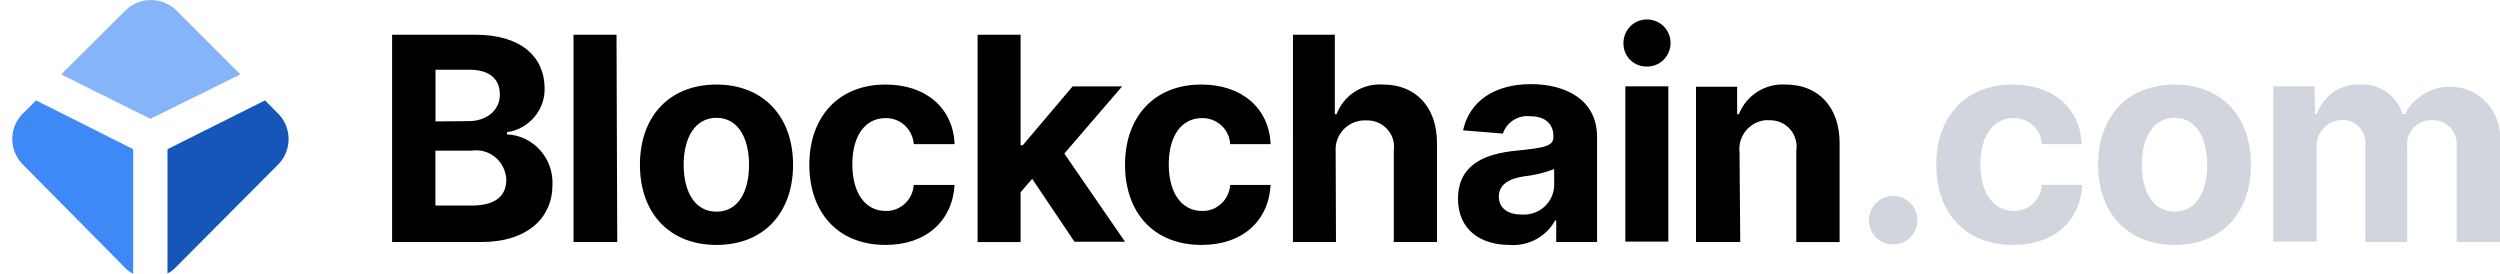 <?xml version="1.0" encoding="UTF-8"?>
<svg id="Layer_1" xmlns="http://www.w3.org/2000/svg" xmlns:xodm="http://www.corel.com/coreldraw/odm/2003" version="1.1" viewBox="0 0 2412.95 264.203">
  <!-- Generator: Adobe Illustrator 29.5.0, SVG Export Plug-In . SVG Version: 2.1.0 Build 137)  -->
  <defs>
    <style>
      .st0 {
        fill: #1656b9;
      }

      .st1 {
        fill: #85b5f8;
      }

      .st2 {
        fill: #b2b9c7;
        fill-opacity: .6;
      }

      .st3 {
        fill: #3d89f5;
      }
    </style>
  </defs>
  <g id="Layer_x5F_1">
    <g id="_1941223853536">
      <path d="M1566.949,42.904c-.7-12.6,8.7-23.4,21.3-24.1,12.6-.7,23.4,8.7,24.1,21.3.7,12.6-8.7,23.4-21.3,24.1h-1.4c-12.2.3-22.3-9.1-22.7-21.3h0ZM1568.749,83.303h41.5v149.9h-41.5V83.303ZM458.649,33.503h-80.2v200.1h85.8c45,0,69-23.4,69-55.4,1-25.5-18.5-47.4-43.9-48.5v-2.1c21.3-3.1,37-21.6,36.3-42.9-.4-29.9-22.7-51.2-67-51.2h0ZM482.449,91.404c0,15.7-13.6,25.5-30,25.5l-32.1.3v-49.9h32.8c18.8,0,29.3,8.4,29.3,24.1h0ZM488.649,173.603c0,15-9.8,24.8-33.5,24.8h-34.9v-53h35c16-2.4,30.7,8.7,33.1,24.8h0c.3,1,.3,2.4.3,3.4h0ZM553.549,233.603h42.2l-.7-200.1h-41.5v200.1h0ZM617.649,159.004c0-46.4,28.2-77.4,73.9-77.4,45.3,0,73.9,31,73.9,77.4s-28.2,77.4-73.9,77.4-73.9-31-73.9-77.4ZM722.949,159.004c0-26.1-10.8-45.3-31.4-45.3s-31.7,19.2-31.7,45.3,10.8,45.3,31.7,45.3,31.4-19.2,31.4-45.3h0ZM854.749,81.604c-45.7,0-73.6,31.4-73.6,77.4s27.5,77.4,73.6,77.4c39.4,0,64.5-23.4,66.6-57.9h-39.4c-1,14.3-12.9,25.5-27.2,25.1-19.5,0-32.1-17.1-32.1-45s12.6-44.6,32.1-44.6c14.3-.3,26.1,10.8,27.2,25.1h39.4c-1.4-34.8-27.6-57.5-66.6-57.5h0ZM943.249,33.503h41.8v106.7h2.1l48.1-56.8h47.8l-55.8,64.8,58.6,85.1h-48.8l-40.8-60.7-11.2,12.9v48.1h-41.5V33.503h-.3ZM1159.449,81.604c-45.7,0-73.6,31.4-73.6,77.4s27.5,77.4,73.9,77.4c39.7,0,64.8-23.4,66.6-57.9h-39c-1,14.3-12.9,25.5-27.2,25.1-19.5,0-32.1-17.1-32.1-45s12.6-44.6,32.1-44.6c14.3-.3,26.5,10.8,27.2,25.1h39c-1.4-34.8-27.9-57.5-66.9-57.5h0ZM1289.449,233.603h-41.5V33.503h40.4v76.7h1.7c7-18.5,25.1-30,45-28.6,31,0,51.9,21.3,51.9,56.5v95.5h-41.7v-88.2c2.1-13.9-7.7-26.8-21.6-28.9-1.7-.3-3.5-.3-5.2-.3-15.3-.7-28.6,11.2-29.3,26.5v4.2l.3,86.7h0ZM1463.749,145.404c-29.6,2.8-56.5,12.9-56.5,46.4,0,29.6,21.3,44.6,49.9,44.6,18.1,1.4,35.2-8,43.9-23.7h1v20.9h39.4v-101.5c0-35.9-30.3-50.9-63.8-50.9-35.9,0-59.6,17.1-65.5,44.6l38.4,3.1c3.8-11.2,15-18.1,26.5-16.7,14.3,0,22.3,7.3,22.3,19.5.3,9.9-9.8,10.9-35.6,13.7h0ZM1500.049,163.203v16.7c-1,16-14.6,27.9-30.7,27.2h-.7c-12.9,0-22-5.9-22-17.4s9.8-17.4,24.4-19.5c10.2-1.1,19.9-3.5,29-7h0ZM1637.449,233.603h42.2l-.7-86.8c-1.7-15,9.1-28.6,24.1-30.7,1.4,0,2.8-.3,4.2,0,14.3-.7,26.1,10.1,26.8,24.4,0,1.7,0,3.1-.3,4.9v88.2h41.8v-95.5c0-34.9-20.6-56.5-51.9-56.5-19.5-1.4-38,10.1-45.3,28.6h-1.7v-26.5h-39.7v149.9h.5Z"/>
      <path class="st2" d="M2233.849,83.303h-39.7v149.9h41.8v-89.9c-1-10.5,4.9-20.6,14.3-25.1,3.1-1.4,6.6-2.4,10.1-2.4,9.8-.3,18.5,5.6,21.6,15,1,3.1,1.4,6.3,1,9.4v93.4h40.4v-91.7c-1.4-12.9,8-24.4,20.9-25.8h3.5c12.2-.7,22.7,9.1,23.4,21.3v96.2h41.8v-100.1c.7-26.8-20.2-49.2-47.1-49.9-18.8-.3-35.9,9.8-44.6,26.5h-2.4c-5.2-17.8-22.3-29.6-40.8-28.6-18.8-1-35.9,10.8-41.8,28.6h-1.7l-.7-26.8h0ZM1942.449,81.604c-45.7,0-73.6,31.4-73.6,77.4s27.5,77.4,74.3,77.4c39.7,0,64.8-23.4,66.6-57.9h-39c-1,14.3-12.9,25.5-27.2,25.1-19.2,0-32.1-17.1-32.1-45s12.6-44.6,32.1-44.6c14.3-.3,26.5,10.8,27.2,25.1h38.4c-1.2-34.8-27.7-57.5-66.7-57.5ZM1810.649,196.004c-9.1,9.1-9.1,24.1,0,33.1,9.1,9.1,24.1,9.1,33.1,0,9.1-9.1,9.1-24.1,0-33.1-4.5-4.5-10.5-7-16.7-7-5.9.3-11.9,2.8-16.4,7h0ZM2025.049,159.004c0-46.4,28.2-77.4,73.9-77.4s73.6,31,73.6,77.4-28.2,77.4-73.6,77.4-73.9-31-73.9-77.4h0ZM2130.349,159.004c0-26.1-10.8-45.3-31.4-45.3s-31.7,19.2-31.7,45.3,10.8,45.3,31.7,45.3,31.4-19.2,31.4-45.3h0Z"/>
      <g>
        <path class="st3" d="M34.749,96.904l-12.2,12.2c-13.9,13.2-14.3,35.2-1,49.2h0c.3.3.7.7,1,1l98,99c2.4,2.4,4.9,4.5,8,5.9v-120.2l-93.8-47.1Z"/>
        <path class="st0" d="M255.749,96.904l12.2,12.2c13.6,13.2,14.3,35.2,1,49.2l-1,1-98.3,98.7c-2.4,2.4-4.9,4.5-8,5.9v-119.9l94.1-47.1h0Z"/>
        <path class="st1" d="M232.049,71.803l-61.4-61.4c-13.6-13.6-35.6-13.9-49.2-.7-.3.3-.7.3-.7.7l-61.7,61.4,86.1,42.9,86.9-42.9Z"/>
      </g>
    </g>
  </g>
</svg>